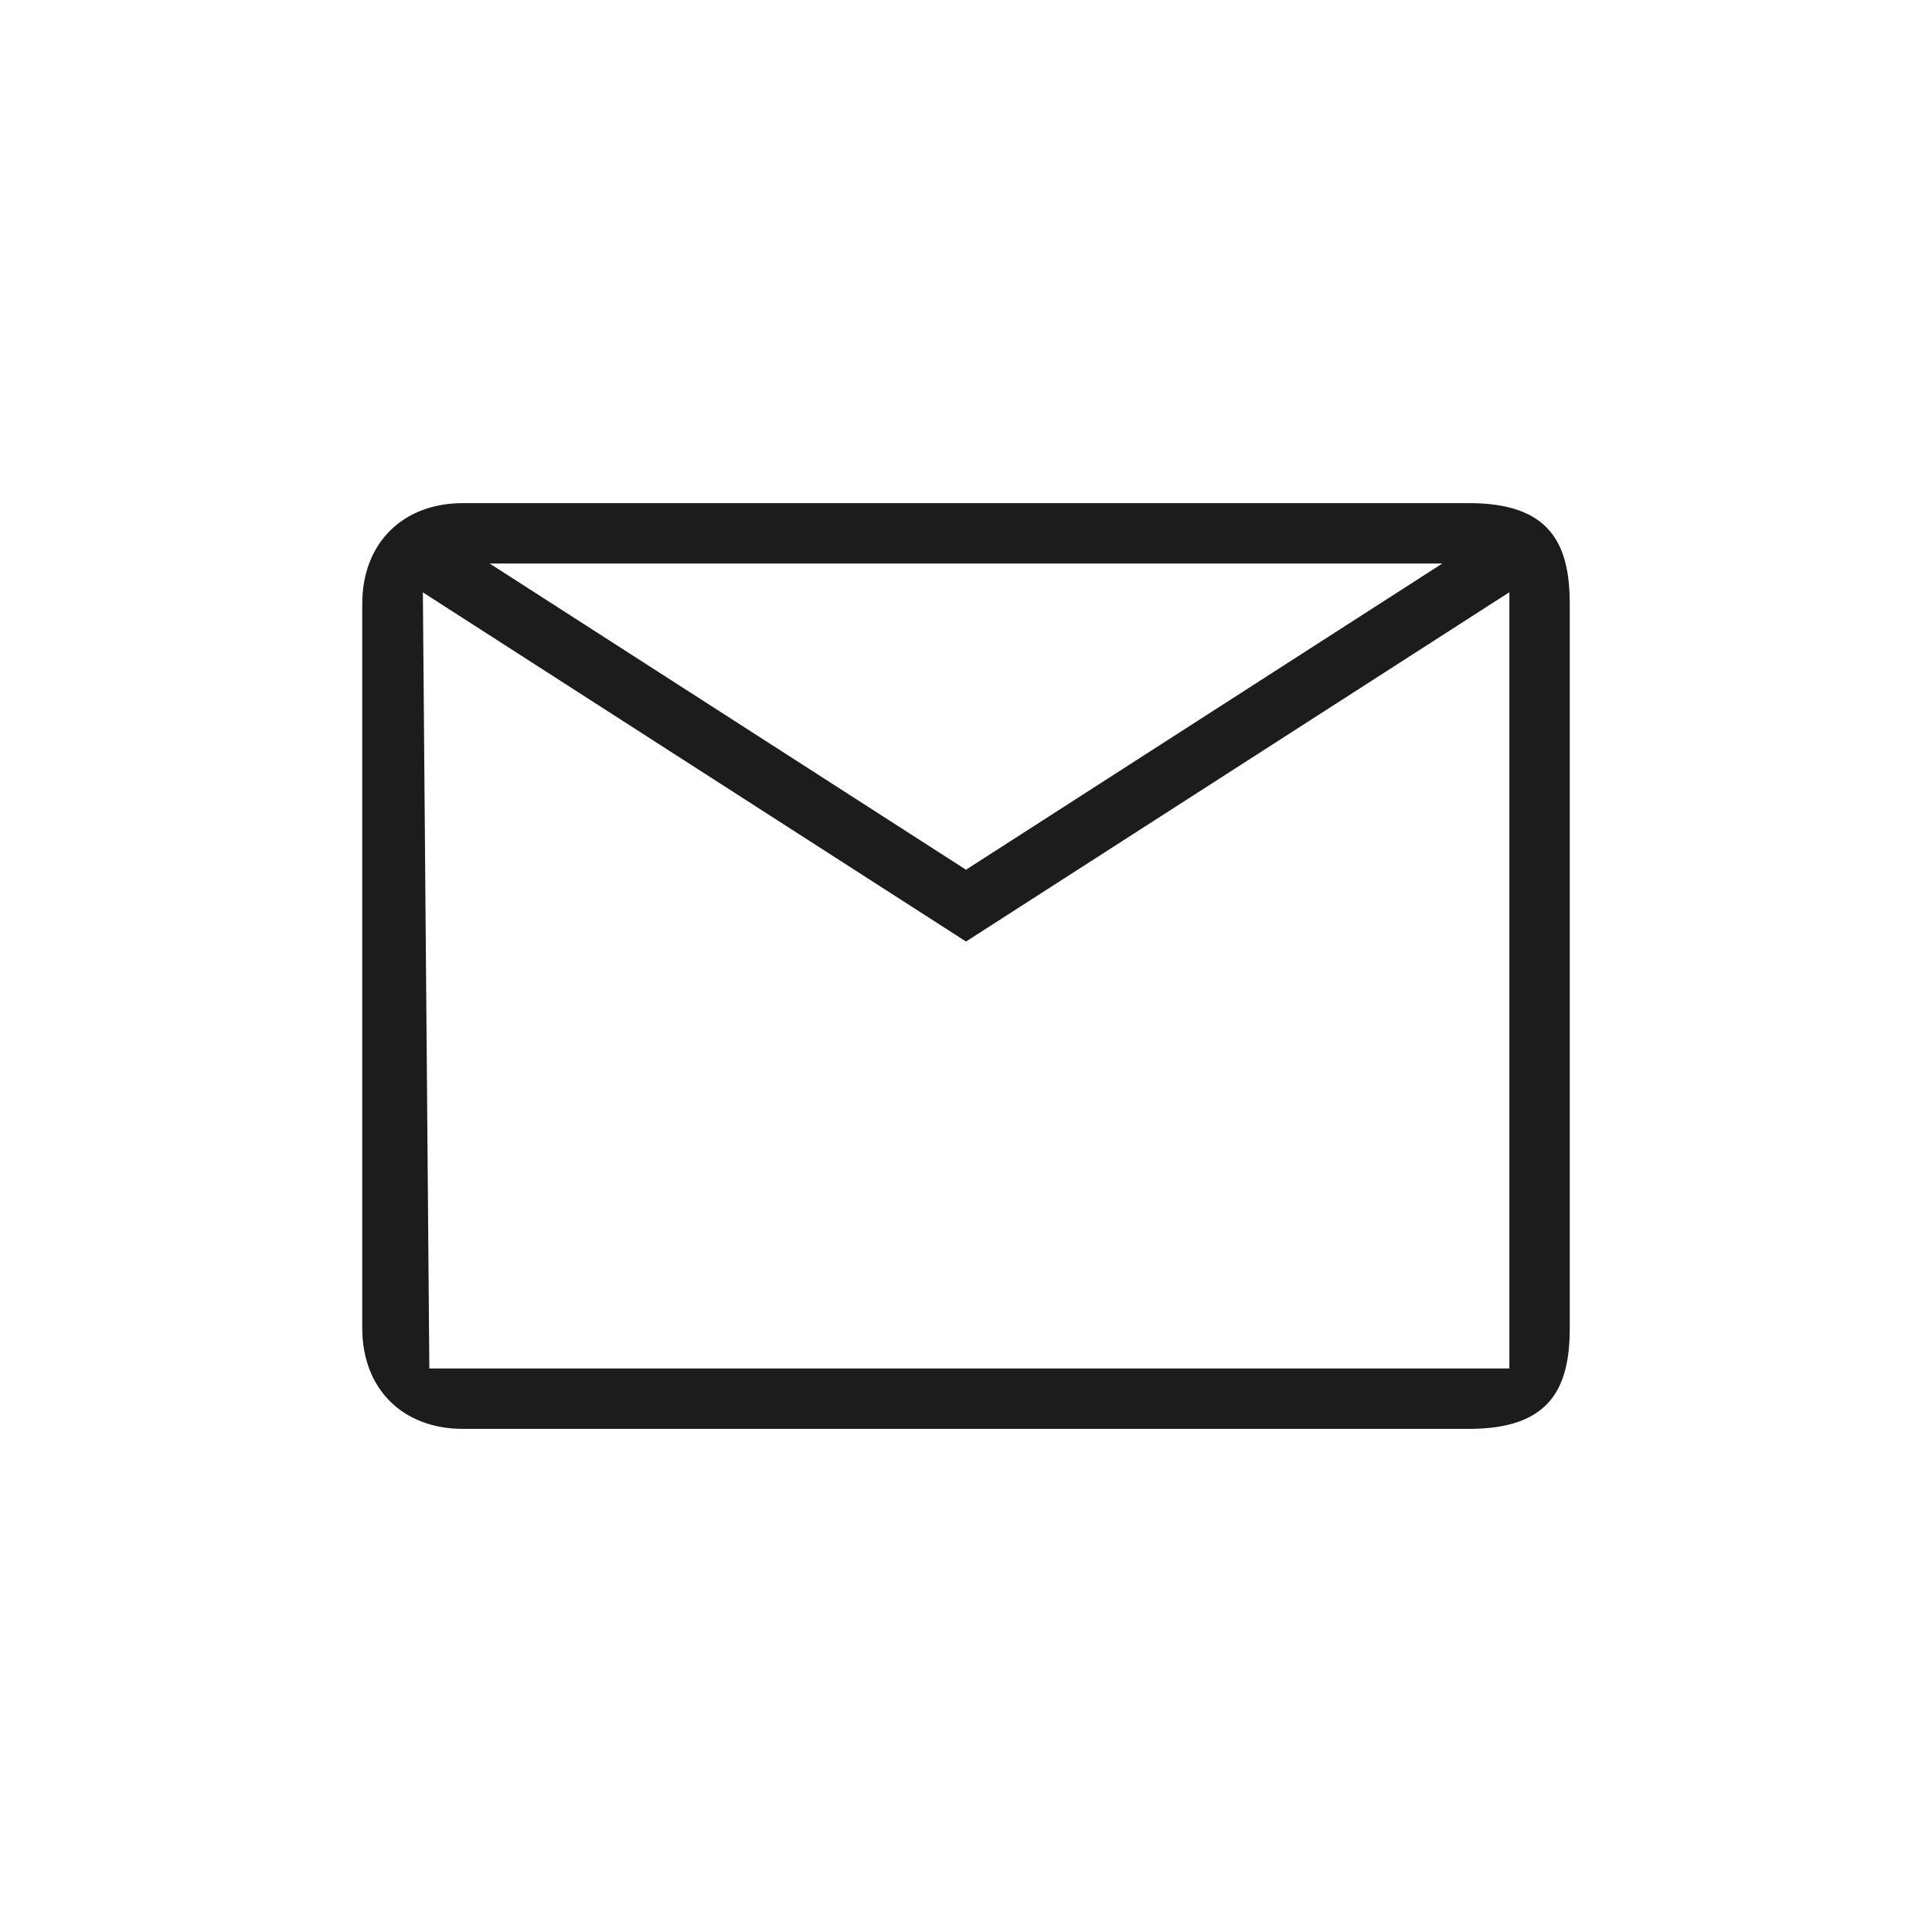 <svg width="48" height="48" viewBox="0 0 48 48" fill="none" xmlns="http://www.w3.org/2000/svg">
<path fill-rule="evenodd" clip-rule="evenodd" d="M10.5 14L10.667 34H37.5V14H10.5ZM11.5 12.5C10 12.5 9 13.5 9 15V33C9 34.5 10 35.5 11.5 35.5H36.5C38.5 35.5 39 34.5 39 33V15C39 13.5 38.5 12.5 36.5 12.5H11.5Z" fill="#1C1C1C"/>
<path fill-rule="evenodd" clip-rule="evenodd" d="M9.594 14.131L10.406 12.869L24 21.608L37.594 12.869L38.406 14.131L24 23.392L9.594 14.131Z" fill="#1C1C1C"/>
</svg>
